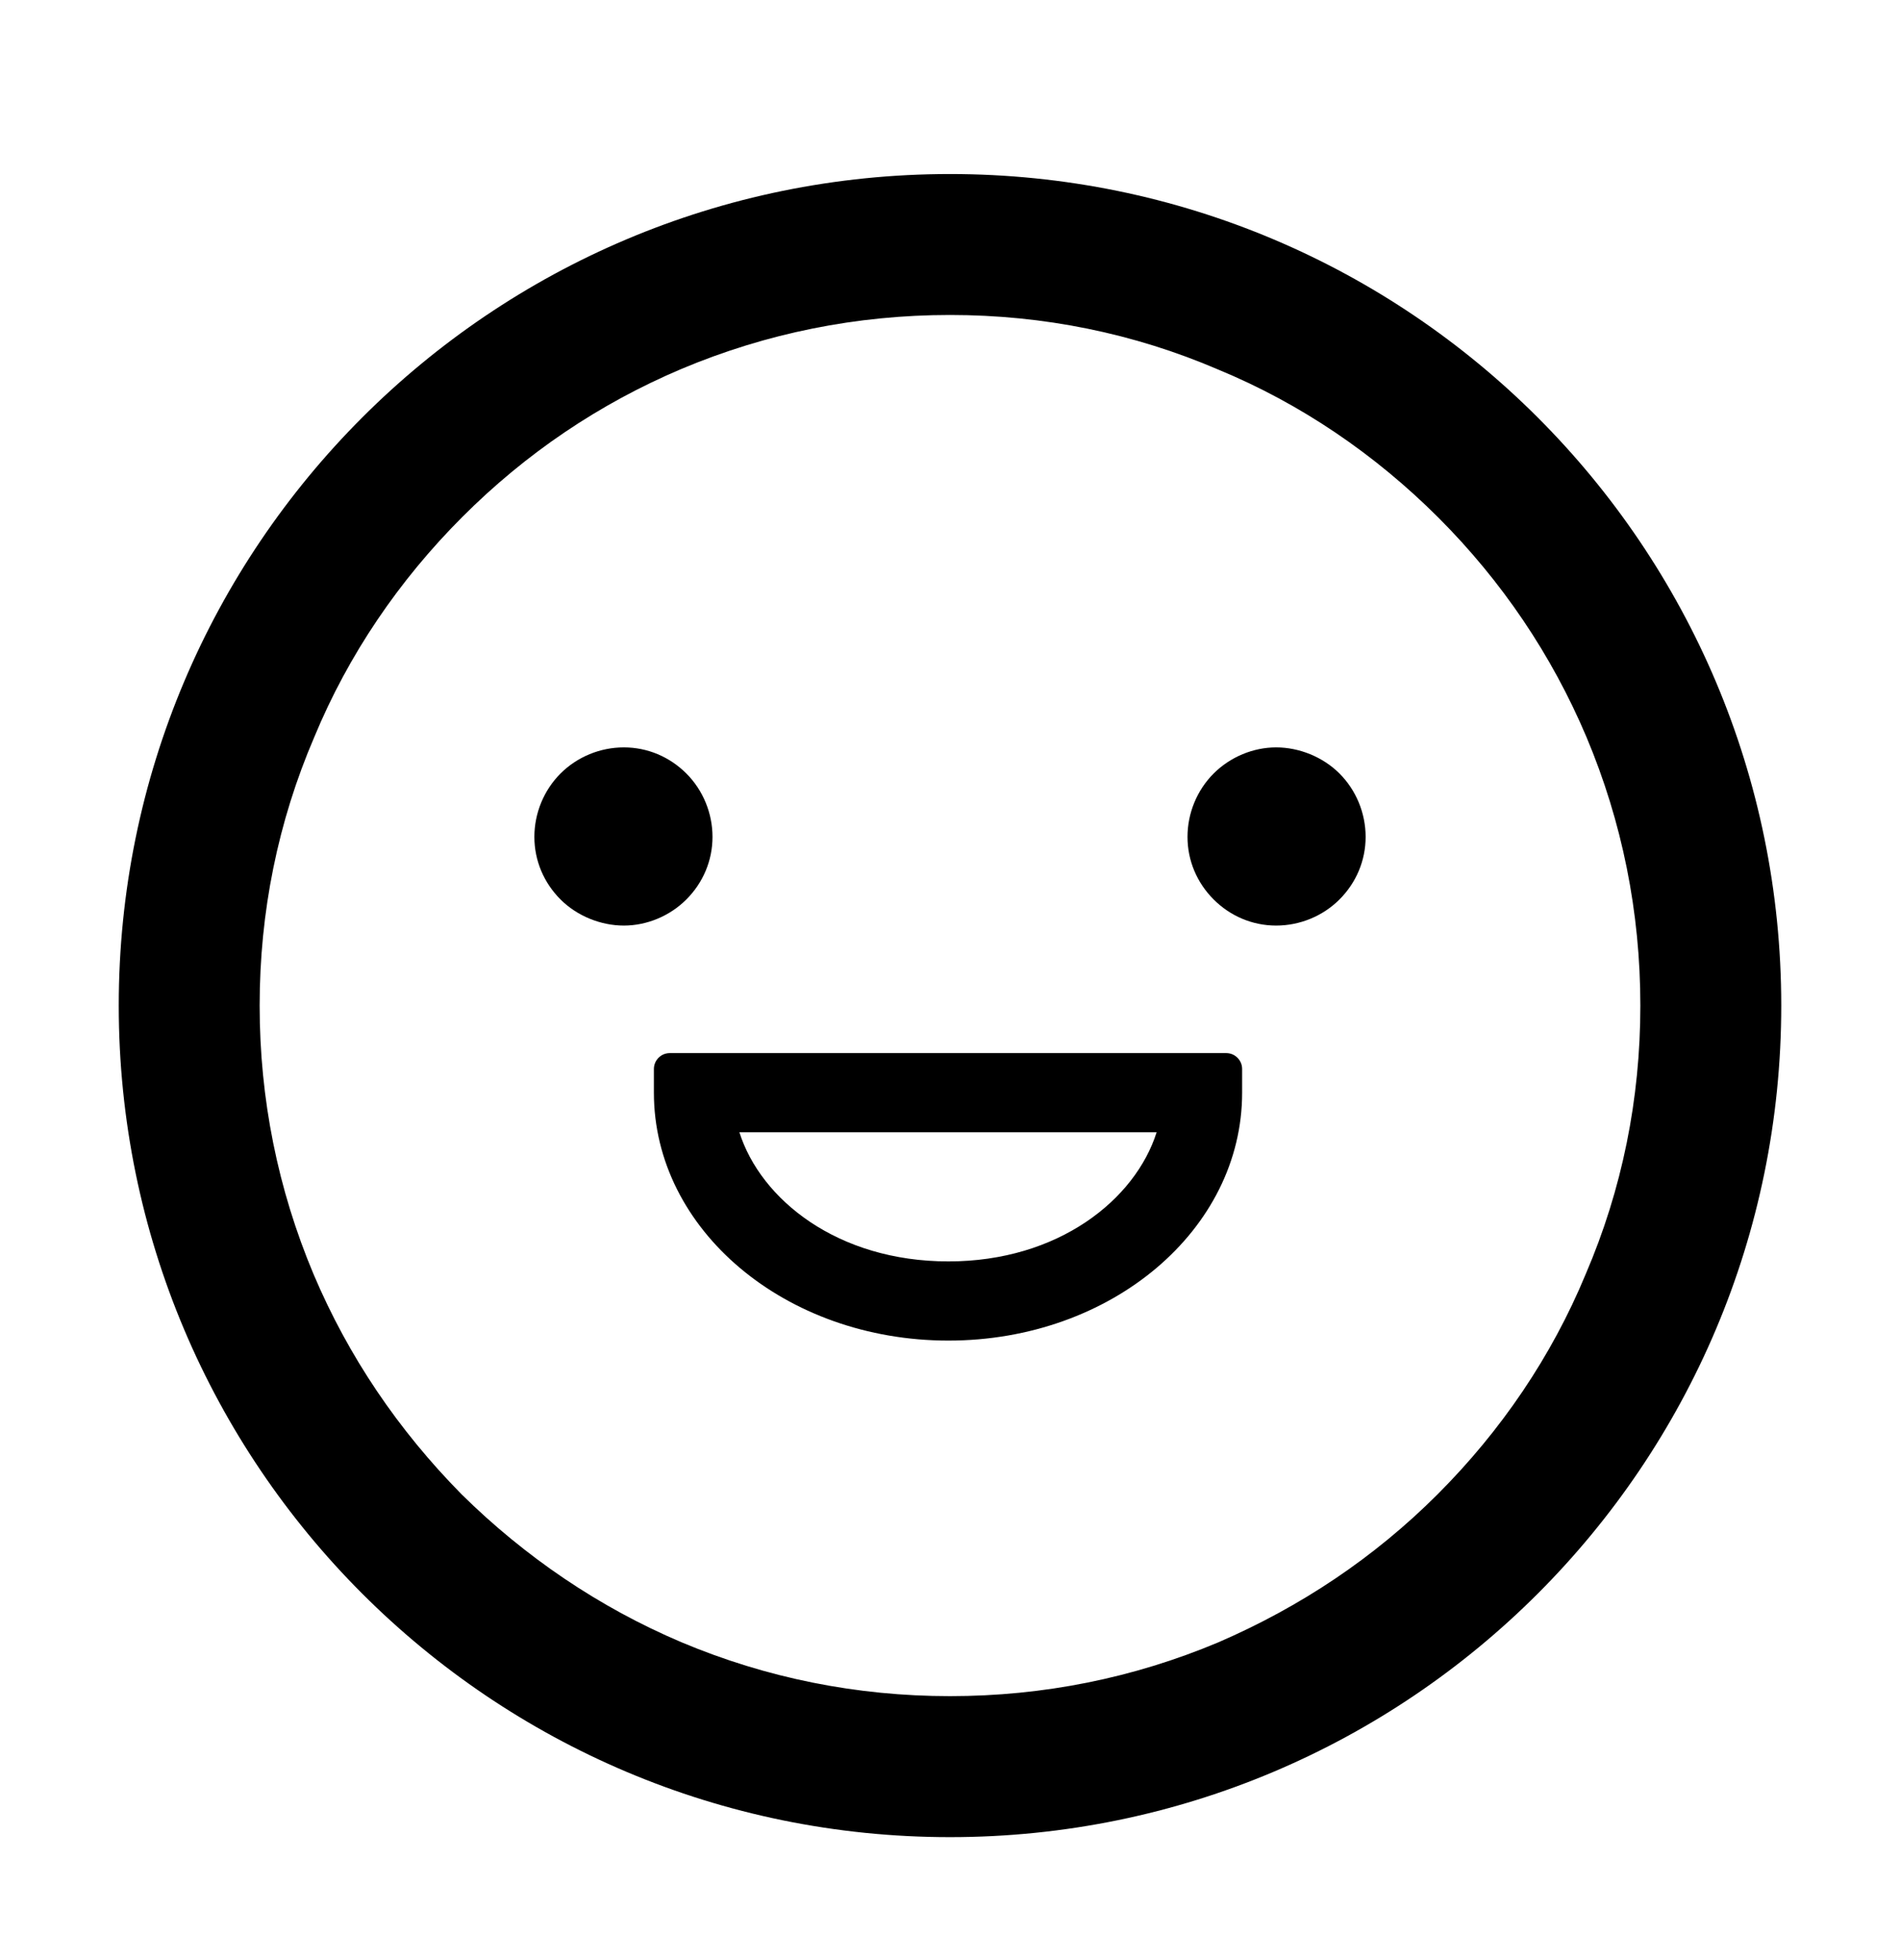 <svg width="32" height="33" viewBox="0 0 32 33" fill="none" xmlns="http://www.w3.org/2000/svg">
<path fill-rule="evenodd" clip-rule="evenodd" d="M2 16.93C2 9.196 8.267 2.93 16 2.93C23.733 2.93 30 9.196 30 16.93C30 24.663 23.733 30.93 16 30.93C8.267 30.93 2 24.663 2 16.93ZM20.52 27.65C21.907 27.05 23.147 26.223 24.213 25.157C25.28 24.09 26.133 22.837 26.707 21.45C27.32 20.023 27.627 18.503 27.627 16.93C27.627 15.357 27.32 13.836 26.72 12.41C26.133 11.023 25.293 9.783 24.227 8.716C23.16 7.65 21.907 6.796 20.52 6.223C19.093 5.61 17.573 5.303 16 5.303C14.427 5.303 12.907 5.61 11.48 6.21C10.093 6.796 8.853 7.636 7.787 8.703C6.72 9.77 5.867 11.023 5.293 12.41C4.68 13.836 4.373 15.357 4.373 16.93C4.373 18.503 4.68 20.023 5.28 21.45C5.867 22.837 6.707 24.076 7.773 25.157C8.84 26.21 10.093 27.063 11.48 27.65C12.907 28.25 14.427 28.556 16 28.556C17.573 28.556 19.093 28.25 20.52 27.65ZM11.56 15.143C11.84 14.863 12 14.49 12 14.09C12 13.69 11.84 13.303 11.56 13.023C11.28 12.743 10.907 12.583 10.507 12.583C10.107 12.583 9.72 12.743 9.44 13.023C9.16 13.303 9 13.69 9 14.09C9 14.49 9.16 14.863 9.44 15.143C9.72 15.423 10.12 15.583 10.507 15.583C10.893 15.583 11.28 15.423 11.56 15.143ZM23 14.09C23 14.49 22.84 14.863 22.56 15.143C22.28 15.423 21.893 15.583 21.493 15.583C21.093 15.583 20.72 15.423 20.44 15.143C20.16 14.863 20 14.49 20 14.09C20 13.69 20.16 13.303 20.44 13.023C20.72 12.743 21.107 12.583 21.493 12.583C21.88 12.583 22.28 12.743 22.56 13.023C22.84 13.303 23 13.69 23 14.09ZM11.28 17.73H20.653C20.8 17.73 20.92 17.85 20.92 17.997V18.397C20.92 20.703 18.72 22.57 15.973 22.57C13.227 22.57 11.013 20.703 11.013 18.397V17.997C11.013 17.85 11.133 17.73 11.28 17.73ZM12.453 19.063C12.813 20.197 14.107 21.237 15.973 21.237C17.827 21.237 19.12 20.197 19.48 19.063H12.453Z" fill="black"/>
</svg>
